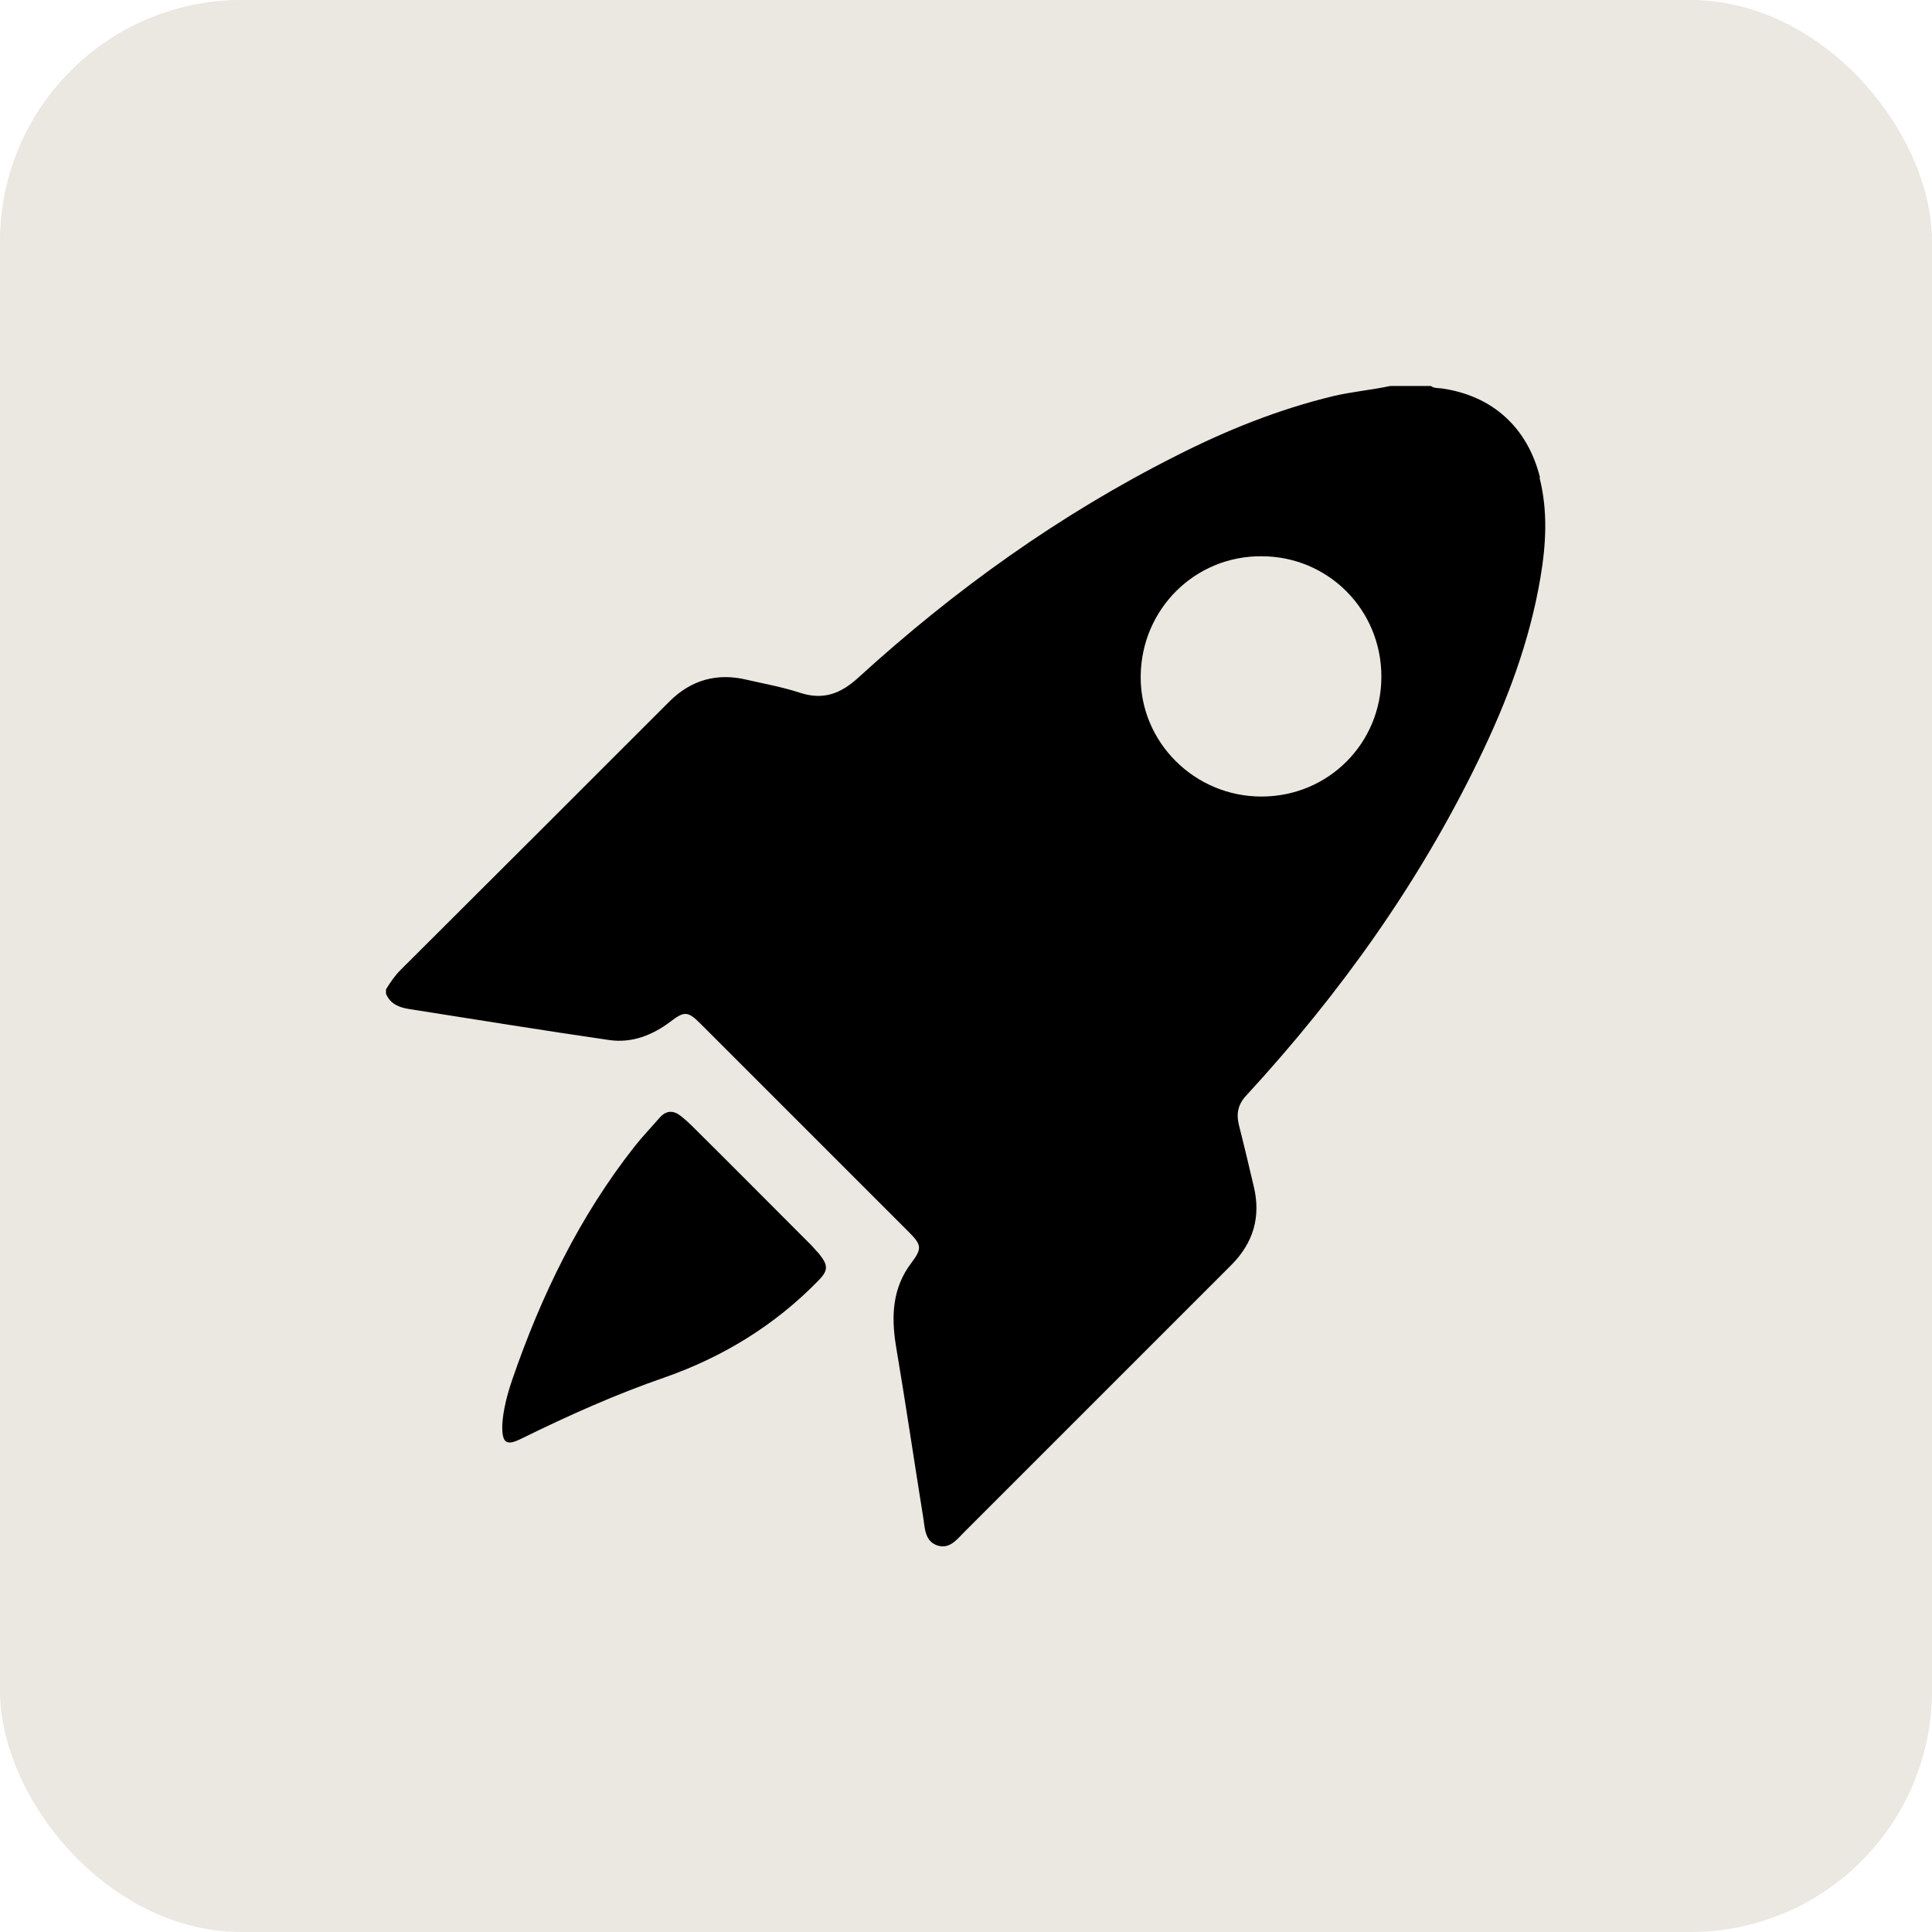 <svg width="48" height="48" viewBox="0 0 48 48" fill="none" xmlns="http://www.w3.org/2000/svg">
<rect width="48" height="48" rx="6" fill="#EBE7E1"/>
<path d="M38.26 11.86C37.95 10.62 37.08 9.83 35.82 9.65C35.73 9.64 35.63 9.65 35.55 9.59H34.54C34.07 9.69 33.6 9.73 33.13 9.84C31.76 10.17 30.47 10.69 29.23 11.32C26.33 12.78 23.72 14.65 21.32 16.84C20.88 17.24 20.45 17.4 19.87 17.21C19.44 17.07 19 16.99 18.56 16.89C17.82 16.71 17.17 16.89 16.63 17.43C14.41 19.65 12.19 21.87 9.96 24.09C9.81 24.24 9.7 24.4 9.59 24.58V24.69C9.7 24.95 9.92 25.03 10.17 25.07C11.83 25.33 13.48 25.6 15.14 25.84C15.7 25.92 16.21 25.72 16.66 25.38C17 25.12 17.09 25.12 17.4 25.43C19.13 27.16 20.86 28.89 22.59 30.62C22.91 30.94 22.9 31.03 22.64 31.38C22.17 32 22.14 32.7 22.26 33.44C22.5 34.86 22.71 36.29 22.94 37.72C22.98 37.98 22.98 38.3 23.3 38.4C23.6 38.49 23.78 38.24 23.96 38.06C26.17 35.85 28.38 33.64 30.59 31.43C31.14 30.88 31.33 30.23 31.15 29.48C31.03 28.97 30.91 28.46 30.78 27.95C30.71 27.66 30.76 27.43 30.97 27.21C33.28 24.7 35.25 21.95 36.74 18.87C37.44 17.43 38 15.95 38.27 14.36C38.41 13.54 38.46 12.7 38.25 11.87L38.26 11.86ZM31.34 19.79C29.68 19.79 28.32 18.44 28.34 16.79C28.36 15.13 29.69 13.81 31.34 13.82C33 13.82 34.32 15.15 34.32 16.81C34.32 18.47 33 19.79 31.34 19.79Z" fill="black"/>
<path d="M20.149 30.93C19.159 29.94 18.179 28.95 17.189 27.97C17.099 27.88 17.009 27.8 16.919 27.73C16.729 27.58 16.549 27.58 16.379 27.78C16.179 28.01 15.959 28.24 15.769 28.48C14.399 30.22 13.449 32.18 12.729 34.27C12.599 34.65 12.499 35.04 12.479 35.4C12.469 35.86 12.579 35.93 12.959 35.74C14.119 35.17 15.299 34.64 16.519 34.22C17.969 33.71 19.239 32.93 20.309 31.84C20.579 31.57 20.589 31.45 20.349 31.15C20.289 31.08 20.219 31.01 20.159 30.94L20.149 30.93Z" fill="black"/>
</svg>

